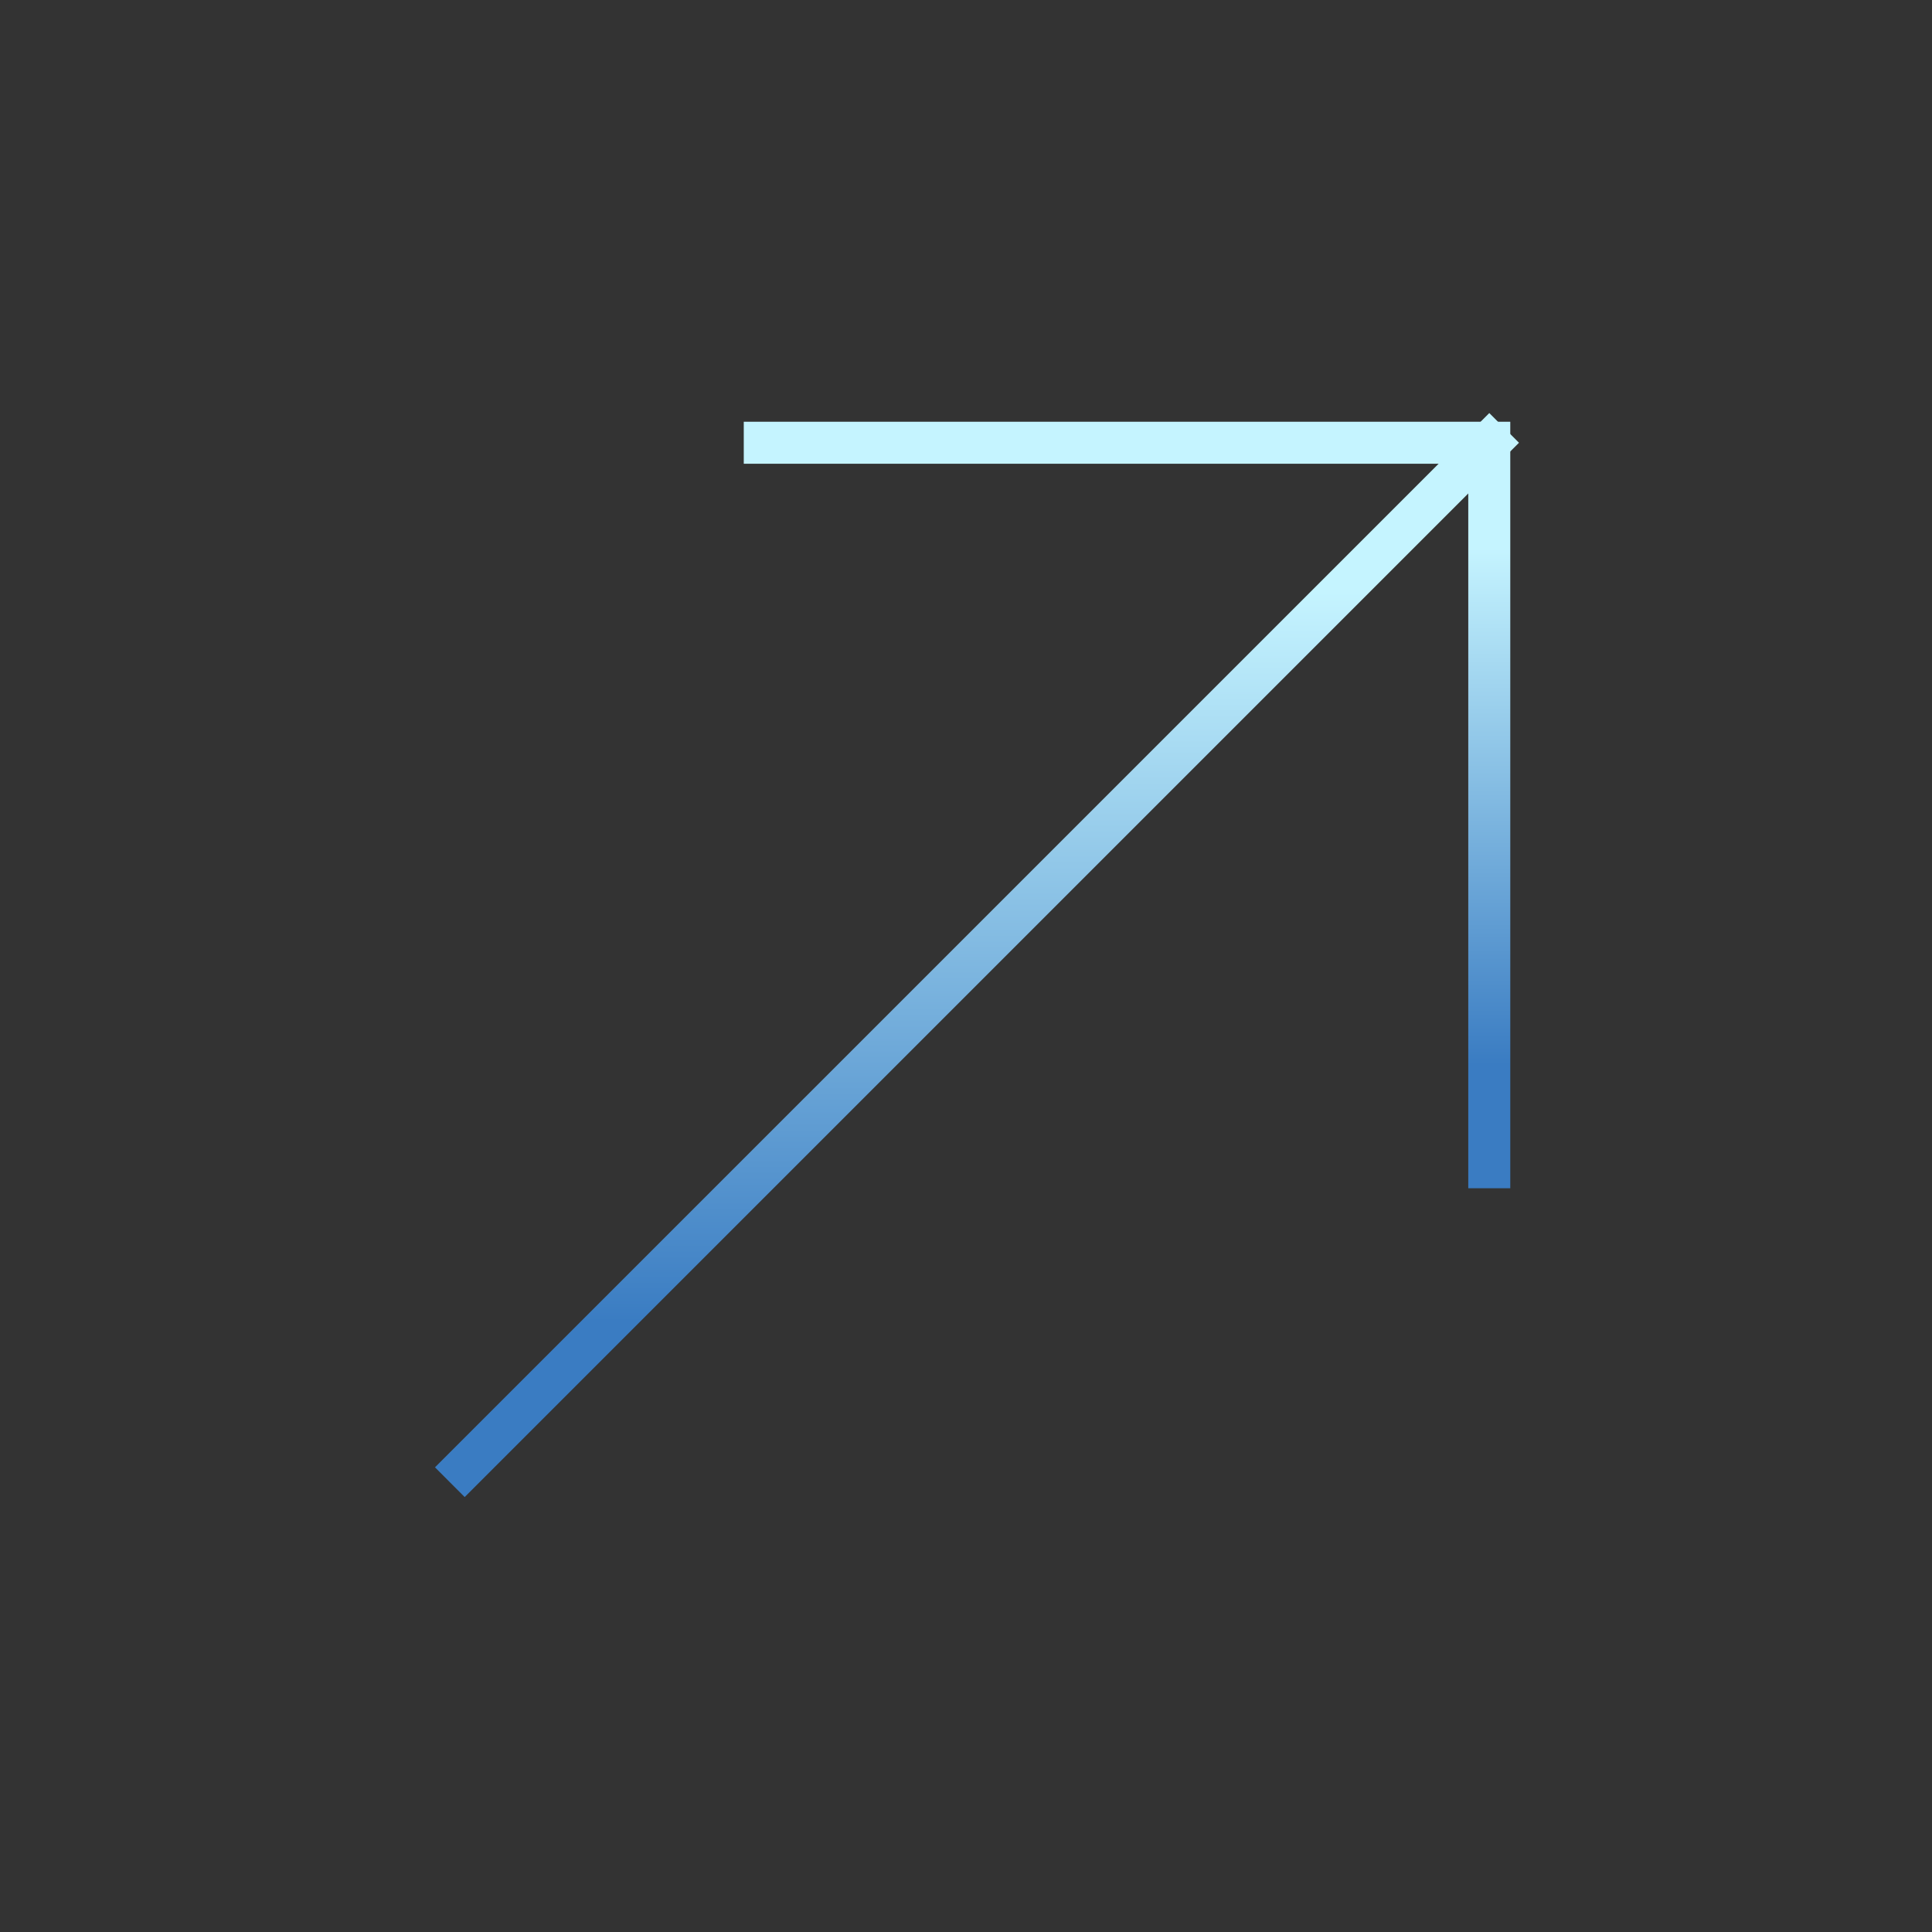 <?xml version="1.0" encoding="UTF-8"?> <svg xmlns="http://www.w3.org/2000/svg" width="116" height="116" viewBox="0 0 116 116" fill="none"><rect x="0" y="0" width="116" height="116" fill="#333333" stroke="none"/> <path fill-rule="evenodd" clip-rule="evenodd" d="M44.657 25.322H90.679V71.344H88.157V27.844H44.657V25.322Z" fill="url(#paint0_linear_756_3464)"></path> <path fill-rule="evenodd" clip-rule="evenodd" d="M91.202 26.583L27.9 89.885L26.117 88.101L89.419 24.8L91.202 26.583Z" fill="url(#paint1_linear_756_3464)"></path> <defs> <linearGradient id="paint0_linear_756_3464" x1="71.954" y1="63.915" x2="71.954" y2="32.913" gradientUnits="userSpaceOnUse"> <stop stop-color="#3A7CC2"></stop> <stop offset="1" stop-color="#C5F4FF"></stop> </linearGradient> <linearGradient id="paint1_linear_756_3464" x1="64.721" y1="79.379" x2="64.721" y2="35.535" gradientUnits="userSpaceOnUse"> <stop stop-color="#3A7CC2"></stop> <stop offset="1" stop-color="#C5F4FF"></stop> </linearGradient> </defs> </svg> 